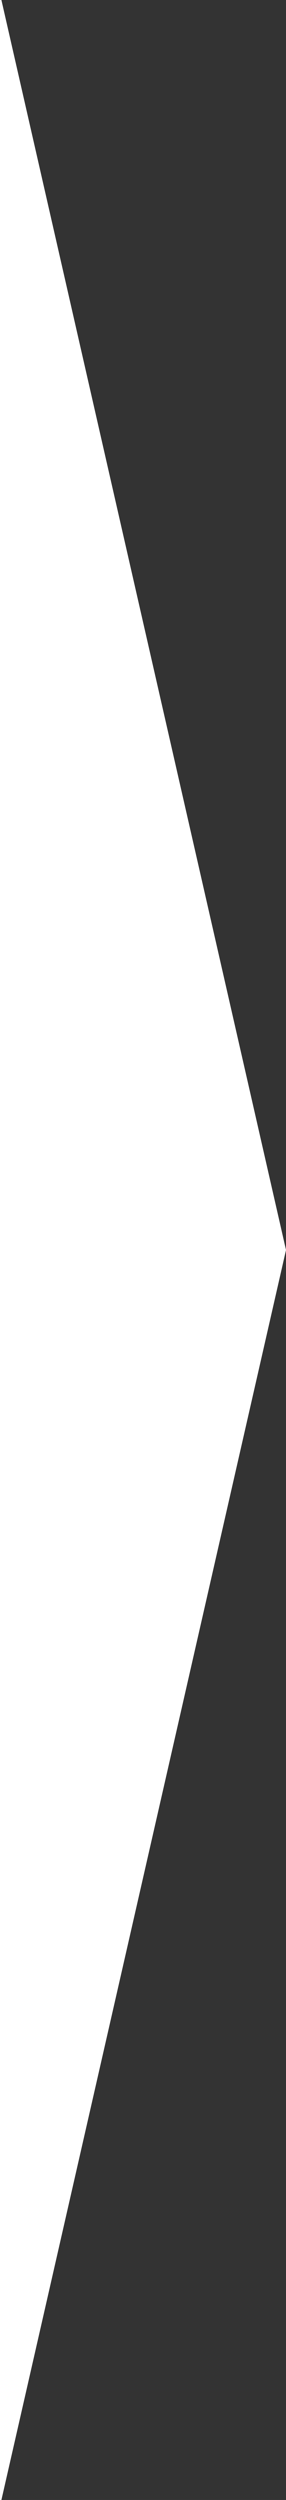 <?xml version="1.0" encoding="UTF-8"?> <svg xmlns="http://www.w3.org/2000/svg" viewBox="0 0 38.74 338.26"><rect x="0" y="0" width="38.74" height="338.26" fill="#333333" stroke="none"/> <defs> <style>.cls-1{fill:#fff;}</style> </defs> <title>Ресурс 2</title> <g id="Слой_2" data-name="Слой 2"> <g id="Слой_1-2" data-name="Слой 1"> <polygon class="cls-1" points="0.19 0 0 0 0 338.26 0.19 338.26 38.74 169.13 0.19 0"></polygon> </g> </g> </svg> 